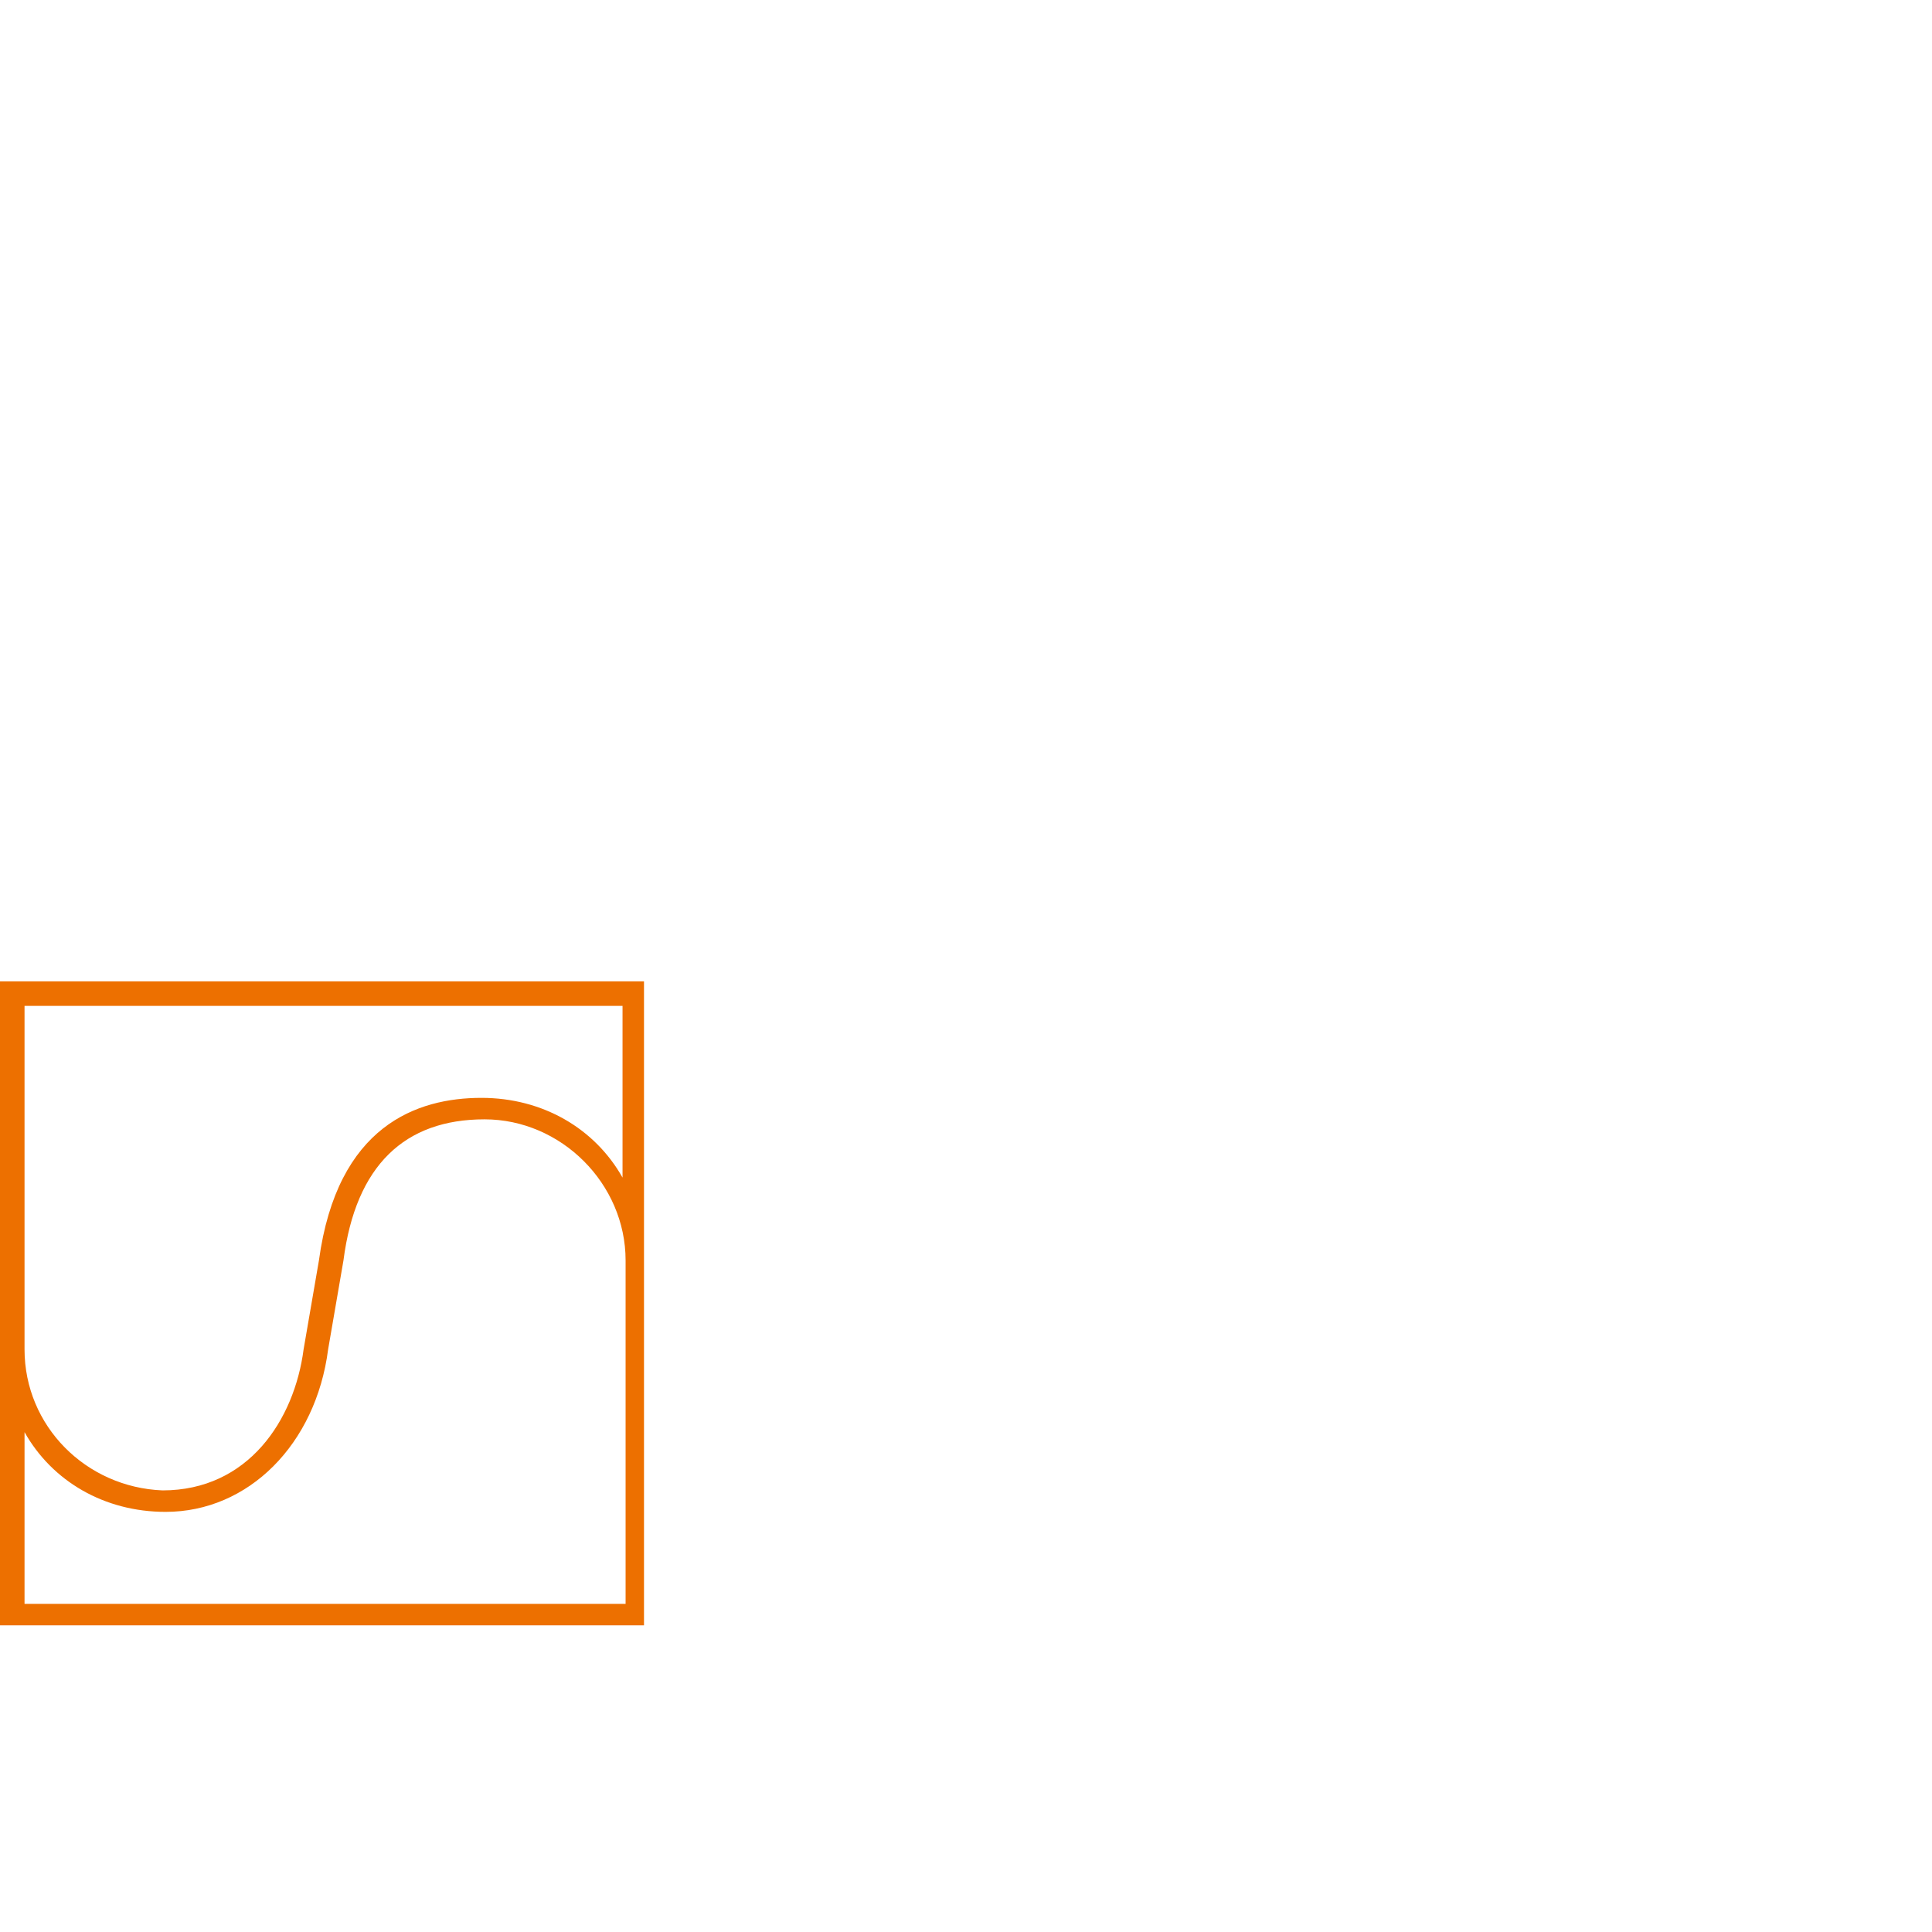 <?xml version="1.0" encoding="utf-8"?>
<!-- Generator: Adobe Illustrator 21.1.0, SVG Export Plug-In . SVG Version: 6.00 Build 0)  -->
<svg version="1.1" xmlns="http://www.w3.org/2000/svg" xmlns:xlink="http://www.w3.org/1999/xlink" x="0px" y="0px"
	 viewBox="0 0 63 63" style="enable-background:new 0 0 63 63;" xml:space="preserve">
<style type="text/css">
	.st0{fill:#ED7000;}
	.st1{display:none;}
	.st2{display:inline;}
	.st3{fill:#221F20;}
	.st4{display:inline;fill:#FFFFFF;}
	.st5{fill:#FFFFFF;}
</style>
<g id="Orange_1_">
	<g id="Technology_copy_2">
	</g>
	<g id="Management_copy_2">
	</g>
	<g id="Resiliency_copy_2">
		<path class="st0" d="M0,32l0,21h21V32H0z M0.8,46.7c0.9,1.6,2.6,2.6,4.6,2.6c2.7,0,4.9-2.2,5.3-5.3l0.5-2.9c0.4-3.1,2-4.6,4.6-4.6
			c2.5,0,4.6,2.1,4.6,4.6v11.2H0.8V46.7z M0.8,44V32.8h19.5v5.6c-0.9-1.6-2.6-2.6-4.6-2.6c-2.1,0-4.7,0.9-5.3,5.3l-0.5,2.9
			c-0.3,2.3-1.8,4.6-4.6,4.6C2.8,48.5,0.8,46.5,0.8,44z"/>
	</g>
	<g id="Community_copy_2">
	</g>
	<g id="Diversity_copy_2">
	</g>
	<g id="Client_Relationships_copy_2">
	</g>
	<g id="Creativity_copy_2">
	</g>
	<g id="Safety_copy_2">
	</g>
	<g id="Ethics_copy_2">
	</g>
	<g id="Design_copy_2">
	</g>
</g>
<g id="Black" class="st1">
	<g id="Creativity_copy" class="st2">
	</g>
	<g id="Technology_copy" class="st2">
	</g>
	<g id="Management_copy" class="st2">
	</g>
	<g id="Resiliency_copy" class="st2">
		<path class="st3" d="M0,0l0,63h63V0L0,0z M2.3,44.1c2.8,4.7,7.9,7.8,13.7,7.8c8.2,0,14.7-6.5,15.9-15.8l1.5-8.7
			c1.2-9.2,5.9-13.9,13.7-13.9c7.5,0,13.7,6.2,13.7,13.7v33.6H2.3V44.1z M2.3,35.9V2.3h58.5v16.7c-2.8-4.7-7.9-7.8-13.7-7.8
			c-6.3,0-14.2,2.7-15.9,15.8l-1.5,8.7c-0.9,6.9-5.5,13.9-13.7,13.9C8.4,49.6,2.3,43.4,2.3,35.9z"/>
	</g>
	<g id="Community_copy" class="st2">
	</g>
	<g id="Diversity_copy" class="st2">
	</g>
	<g id="Client_Relationships_copy" class="st2">
	</g>
	<g id="Safety_copy" class="st2">
	</g>
	<g id="Ethics_copy" class="st2">
	</g>
	<g id="Design_copy" class="st2">
	</g>
</g>
<g id="White" class="st1">
	<path class="st4" d="M0,0l0,63h63V0L0,0z M2.3,44.1c2.8,4.7,7.9,7.8,13.7,7.8c8.2,0,14.7-6.5,15.9-15.8l1.5-8.7
		c1.2-9.2,5.9-13.9,13.7-13.9c7.5,0,13.7,6.2,13.7,13.7v33.6H2.3V44.1z M2.3,35.9V2.3h58.5v16.7c-2.8-4.7-7.9-7.8-13.7-7.8
		c-6.3,0-14.2,2.7-15.9,15.8l-1.5,8.7c-0.9,6.9-5.5,13.9-13.7,13.9C8.4,49.6,2.3,43.4,2.3,35.9z"/>
</g>
</svg>
